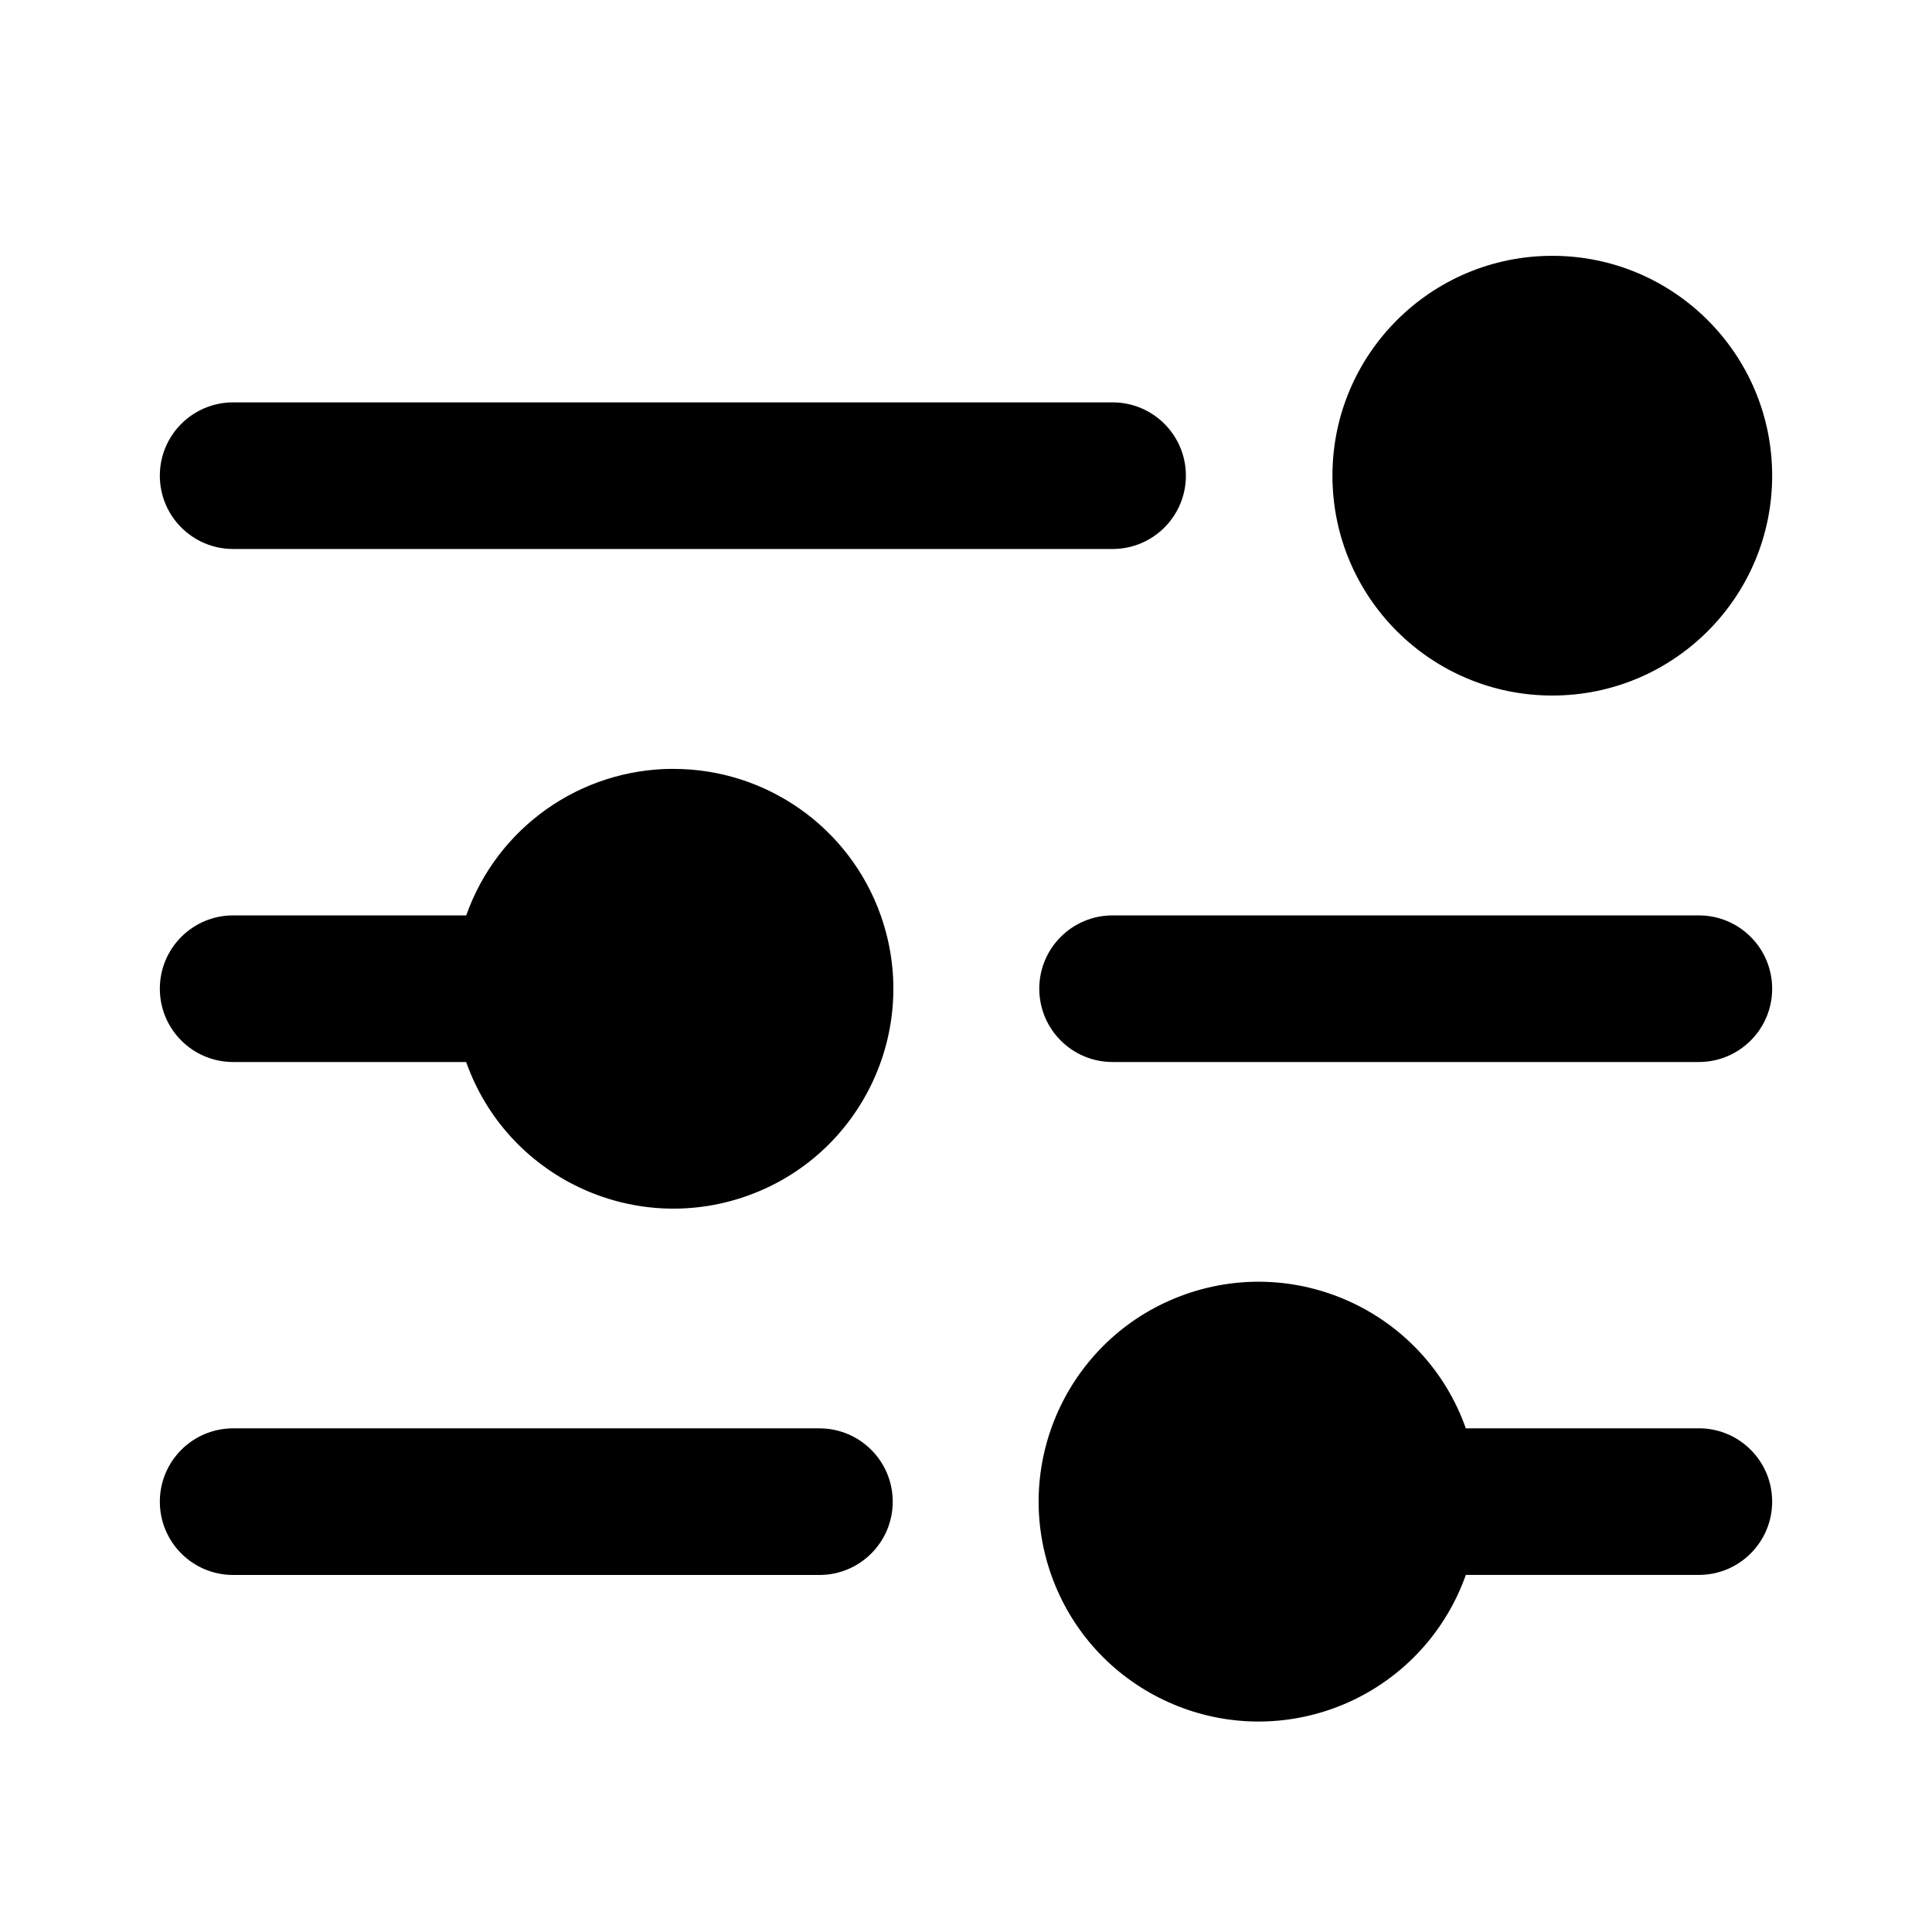 <?xml version="1.0" encoding="UTF-8"?>
<svg id="Capa_1" data-name="Capa 1" xmlns="http://www.w3.org/2000/svg" viewBox="0 0 306.77 306.77">
  <g id="Glyph">
    <path d="M211.57,75.53c0-19.28,15.63-34.91,34.91-34.91s34.91,15.63,34.91,34.91-15.63,34.91-34.91,34.91-34.91-15.63-34.91-34.91Zm-174.55,11.64H176.66c6.43,0,11.64-5.21,11.64-11.64s-5.21-11.64-11.64-11.64H37.02c-6.43,0-11.64,5.21-11.64,11.64s5.21,11.64,11.64,11.64Zm69.82,34.91c-14.76,.04-27.9,9.36-32.81,23.27H37.02c-6.43,0-11.64,5.21-11.64,11.64s5.21,11.64,11.64,11.64h37c6.43,18.18,26.37,27.7,44.55,21.28,18.18-6.43,27.7-26.37,21.28-44.55-4.94-13.98-18.18-23.31-33.01-23.27Zm162.91,23.27h-93.09c-6.43,0-11.64,5.21-11.64,11.64s5.21,11.64,11.64,11.64h93.09c6.43,0,11.64-5.21,11.64-11.64s-5.21-11.64-11.64-11.64Zm-139.64,81.45H37.02c-6.43,0-11.64,5.21-11.64,11.64s5.21,11.64,11.64,11.64h93.09c6.43,0,11.64-5.21,11.64-11.64s-5.21-11.64-11.64-11.64Zm139.64,0h-37c-6.43-18.18-26.37-27.7-44.55-21.28-18.18,6.43-27.7,26.37-21.28,44.55,6.43,18.18,26.37,27.7,44.55,21.28,9.94-3.51,17.76-11.33,21.28-21.28h37c6.43,0,11.64-5.21,11.64-11.64s-5.21-11.64-11.64-11.64Z"/>
  </g>
</svg>